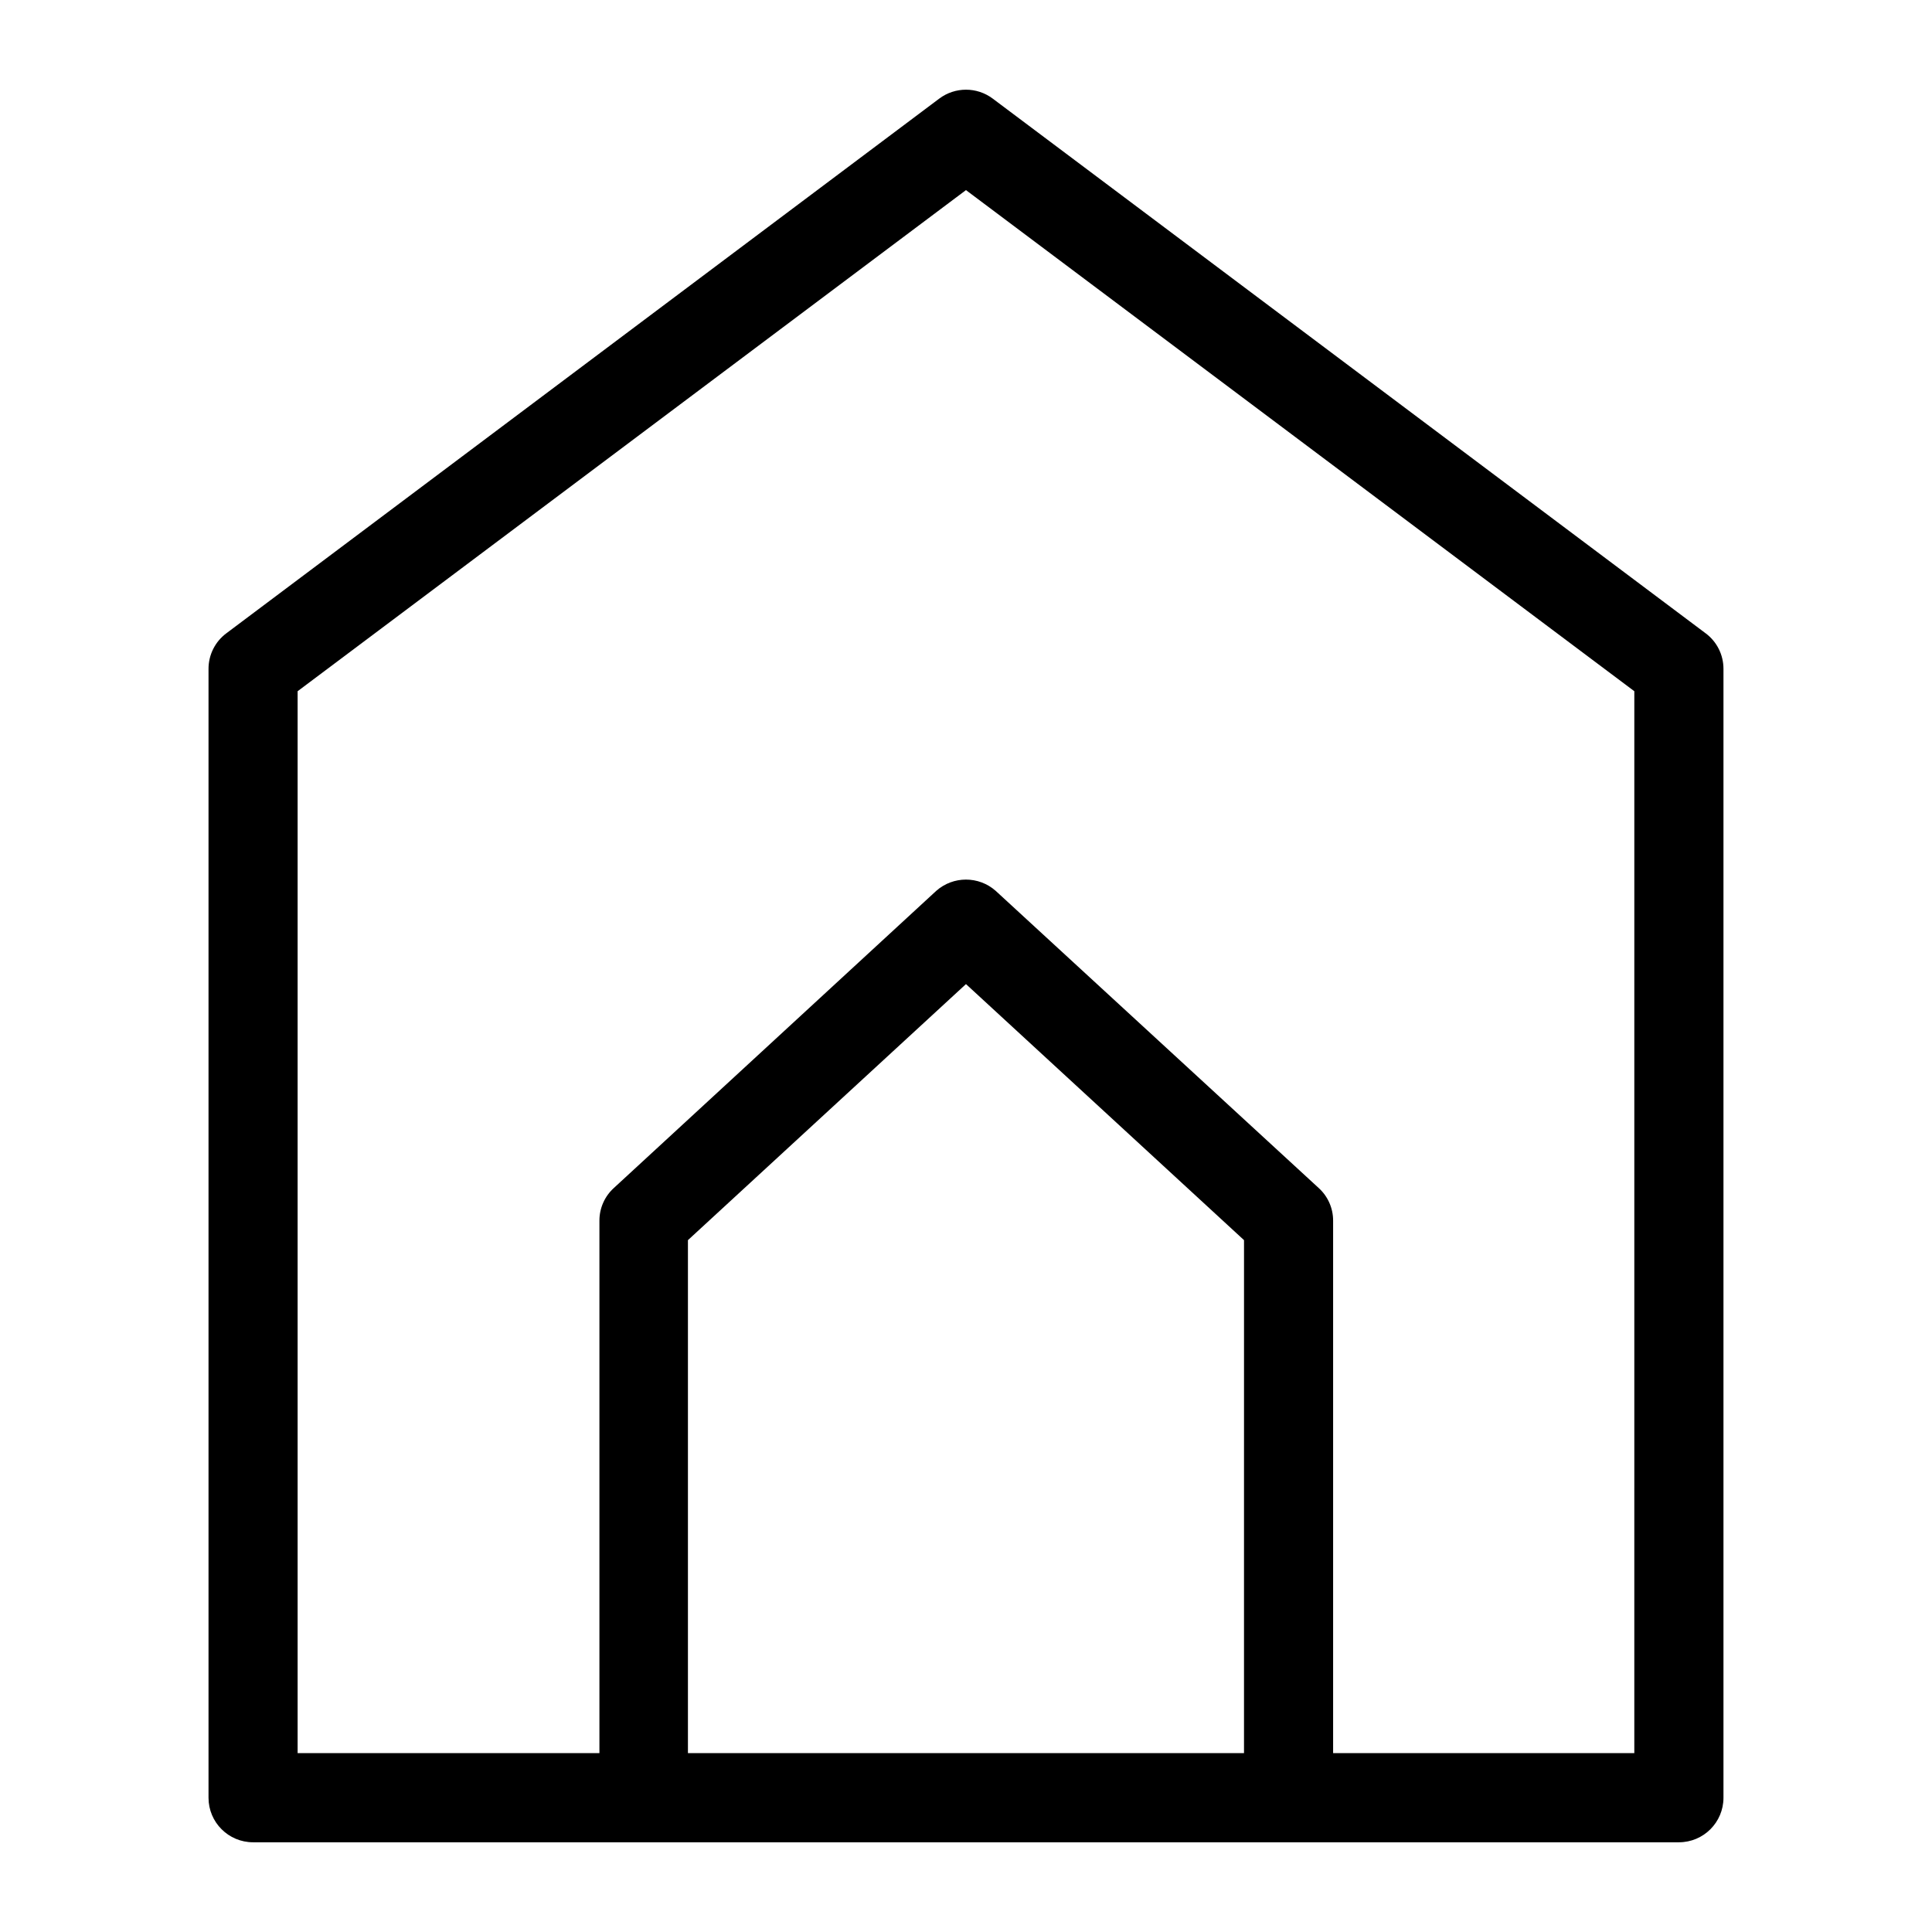 <?xml version="1.0" encoding="UTF-8"?>
<!-- Uploaded to: SVG Repo, www.svgrepo.com, Generator: SVG Repo Mixer Tools -->
<svg fill="#000000" width="800px" height="800px" version="1.1" viewBox="144 144 512 512" xmlns="http://www.w3.org/2000/svg">
 <path d="m596.01 311.83-188.93-141.7c-4.195-3.148-9.969-3.148-14.168 0l-188.93 141.7c-2.984 2.223-4.734 5.727-4.723 9.445v299.14c0 6.523 5.285 11.809 11.809 11.809h377.86c6.523 0 11.809-5.285 11.809-11.809v-299.14c0.012-3.719-1.738-7.223-4.723-9.445zm-269.7 296.77v-135.95l73.684-67.855 73.684 67.855-0.004 135.95zm250.8 0h-79.82v-141.14c0-3.301-1.402-6.449-3.859-8.66l-85.566-78.719c-4.496-3.973-11.25-3.973-15.746 0l-85.41 78.719c-2.453 2.211-3.856 5.359-3.856 8.66v141.14h-79.98v-281.42l177.12-132.8 177.12 132.8z"/>
</svg>